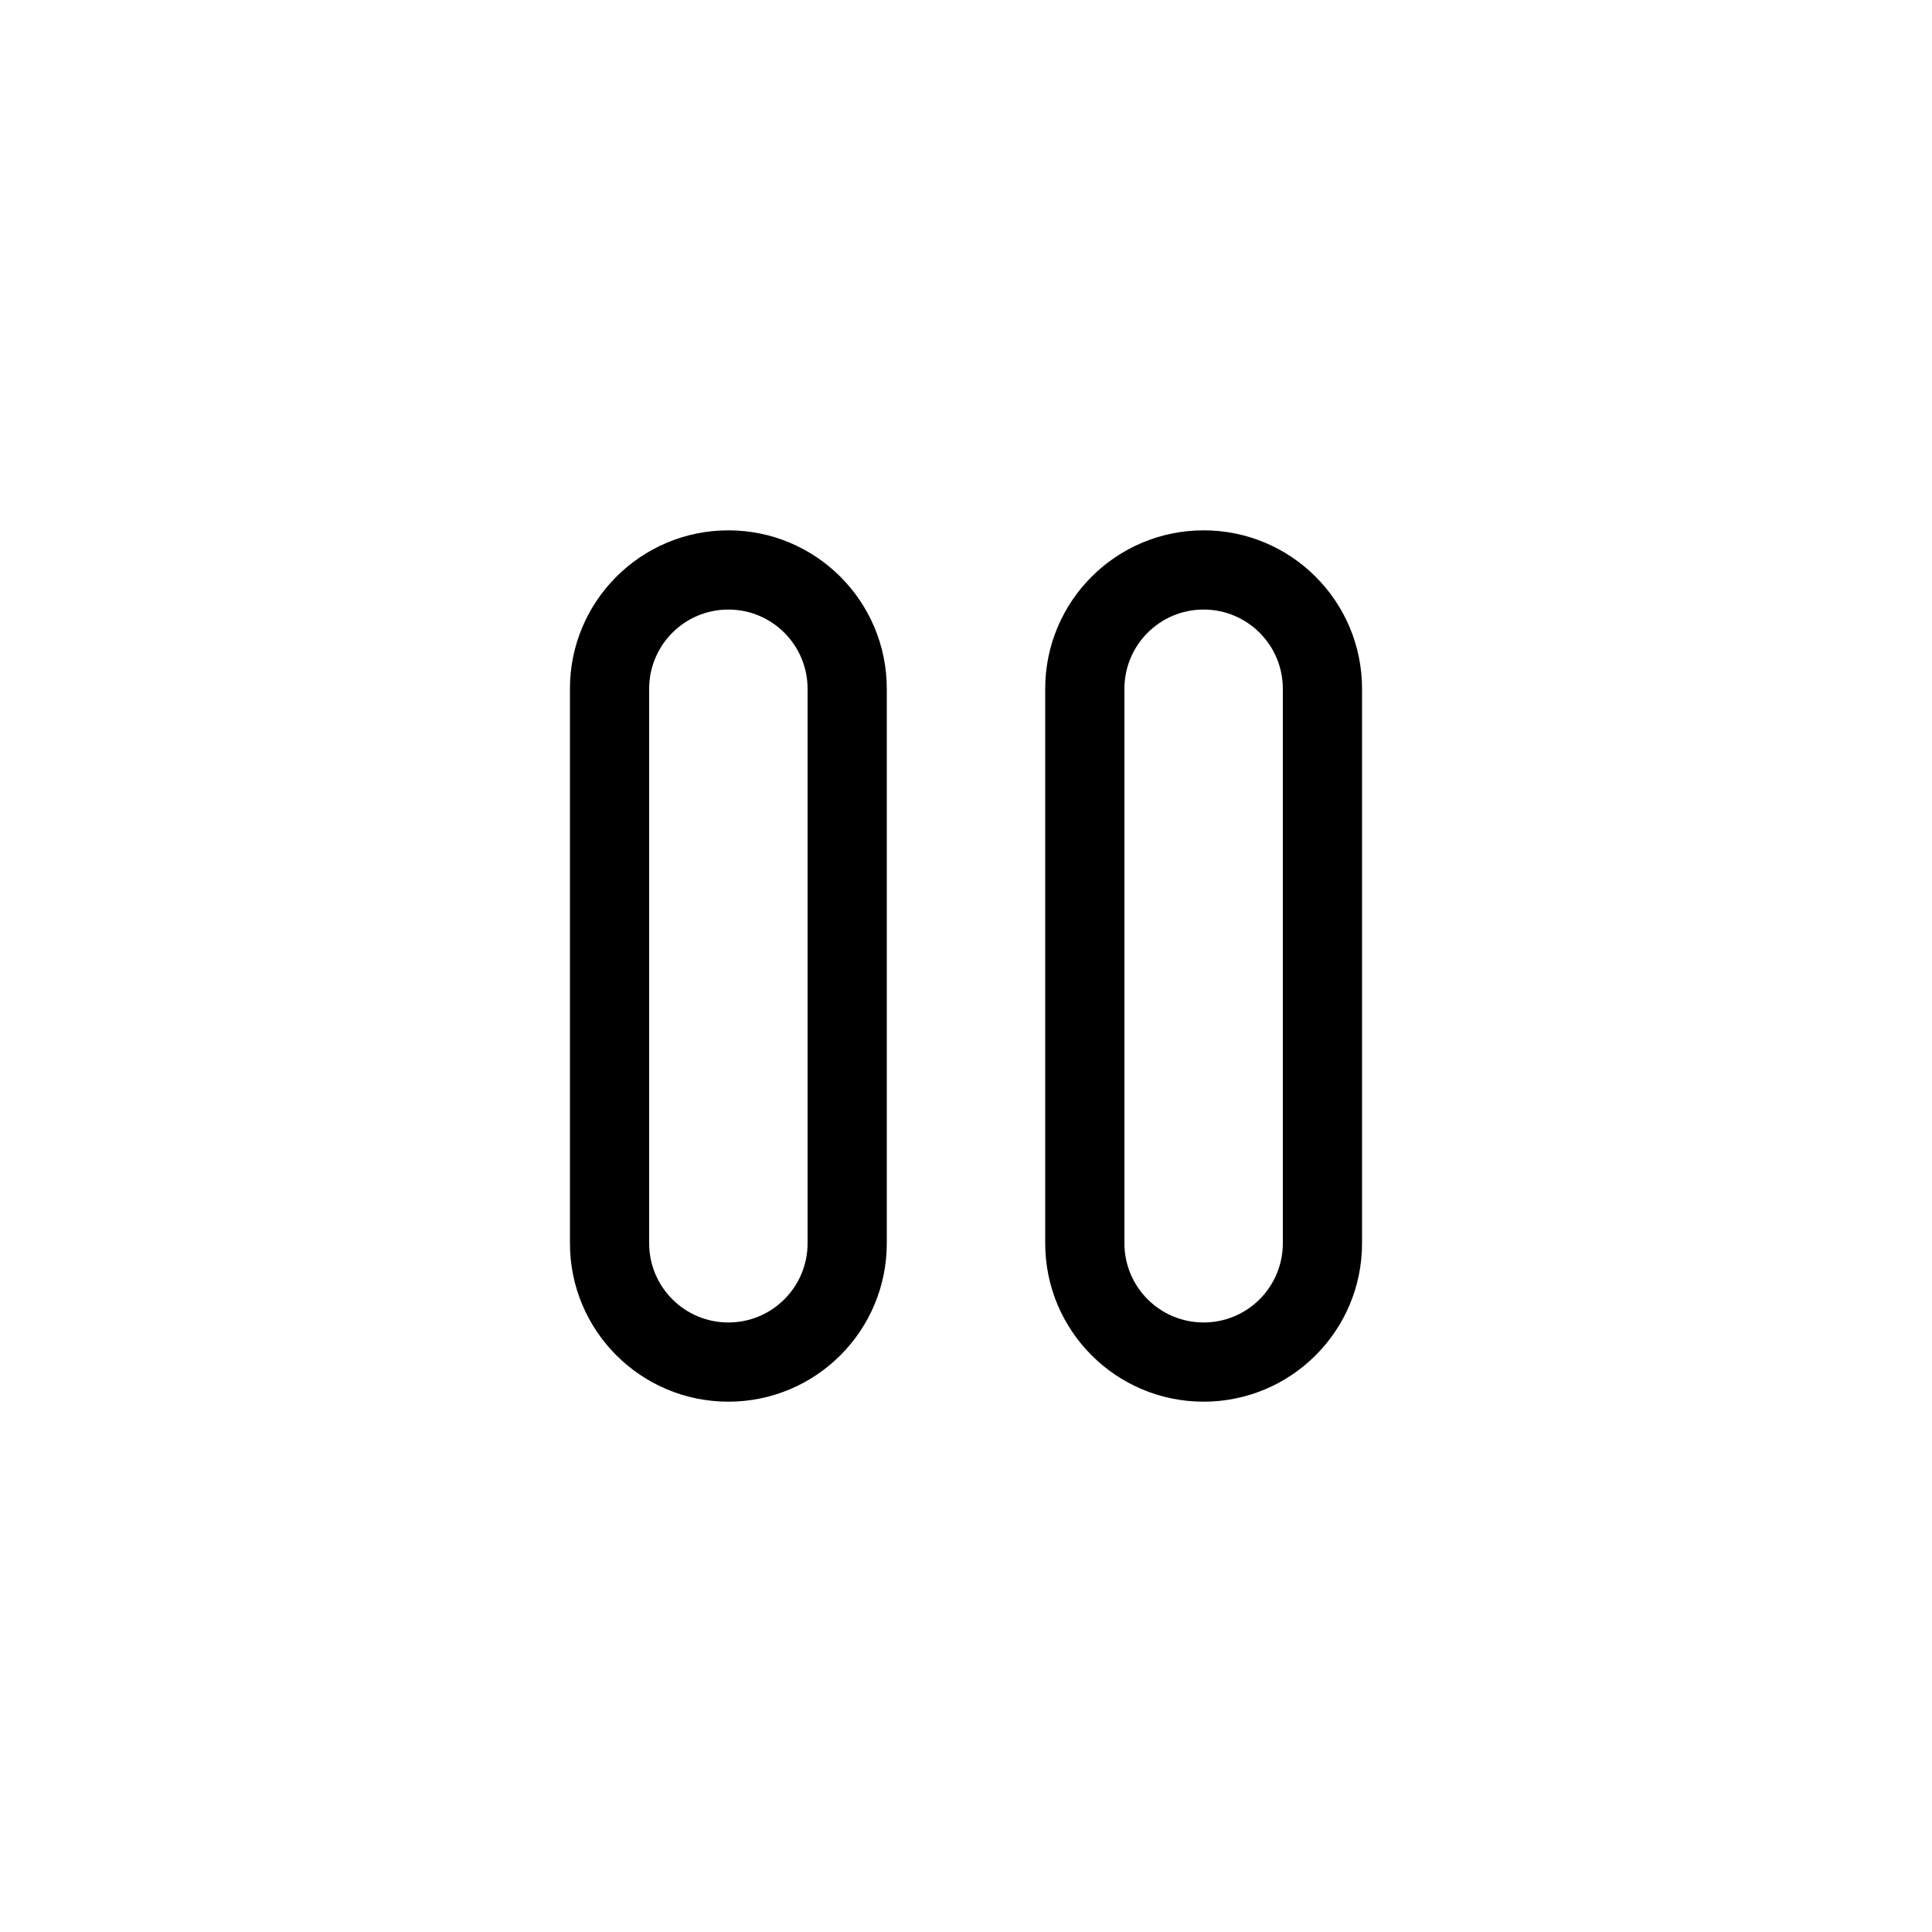 <?xml version="1.0" encoding="UTF-8"?>
<!-- Uploaded to: SVG Repo, www.svgrepo.com, Generator: SVG Repo Mixer Tools -->
<svg fill="#000000" width="800px" height="800px" version="1.1" viewBox="144 144 512 512" xmlns="http://www.w3.org/2000/svg">
 <g fill-rule="evenodd">
  <path d="m295.04 326.53c0-23.188 18.797-41.984 41.984-41.984s41.984 18.797 41.984 41.984v146.95c0 23.188-18.797 41.98-41.984 41.98s-41.984-18.793-41.984-41.98zm41.984-20.992c-11.594 0-20.992 9.398-20.992 20.992v146.95c0 11.594 9.398 20.988 20.992 20.988s20.992-9.395 20.992-20.988v-146.95c0-11.594-9.398-20.992-20.992-20.992z"/>
  <path d="m420.99 326.53c0-23.188 18.793-41.984 41.984-41.984 23.188 0 41.98 18.797 41.98 41.984v146.95c0 23.188-18.793 41.98-41.98 41.98-23.191 0-41.984-18.793-41.984-41.98zm41.984-20.992c-11.598 0-20.992 9.398-20.992 20.992v146.95c0 11.594 9.395 20.988 20.992 20.988 11.594 0 20.988-9.395 20.988-20.988v-146.95c0-11.594-9.395-20.992-20.988-20.992z"/>
 </g>
</svg>
